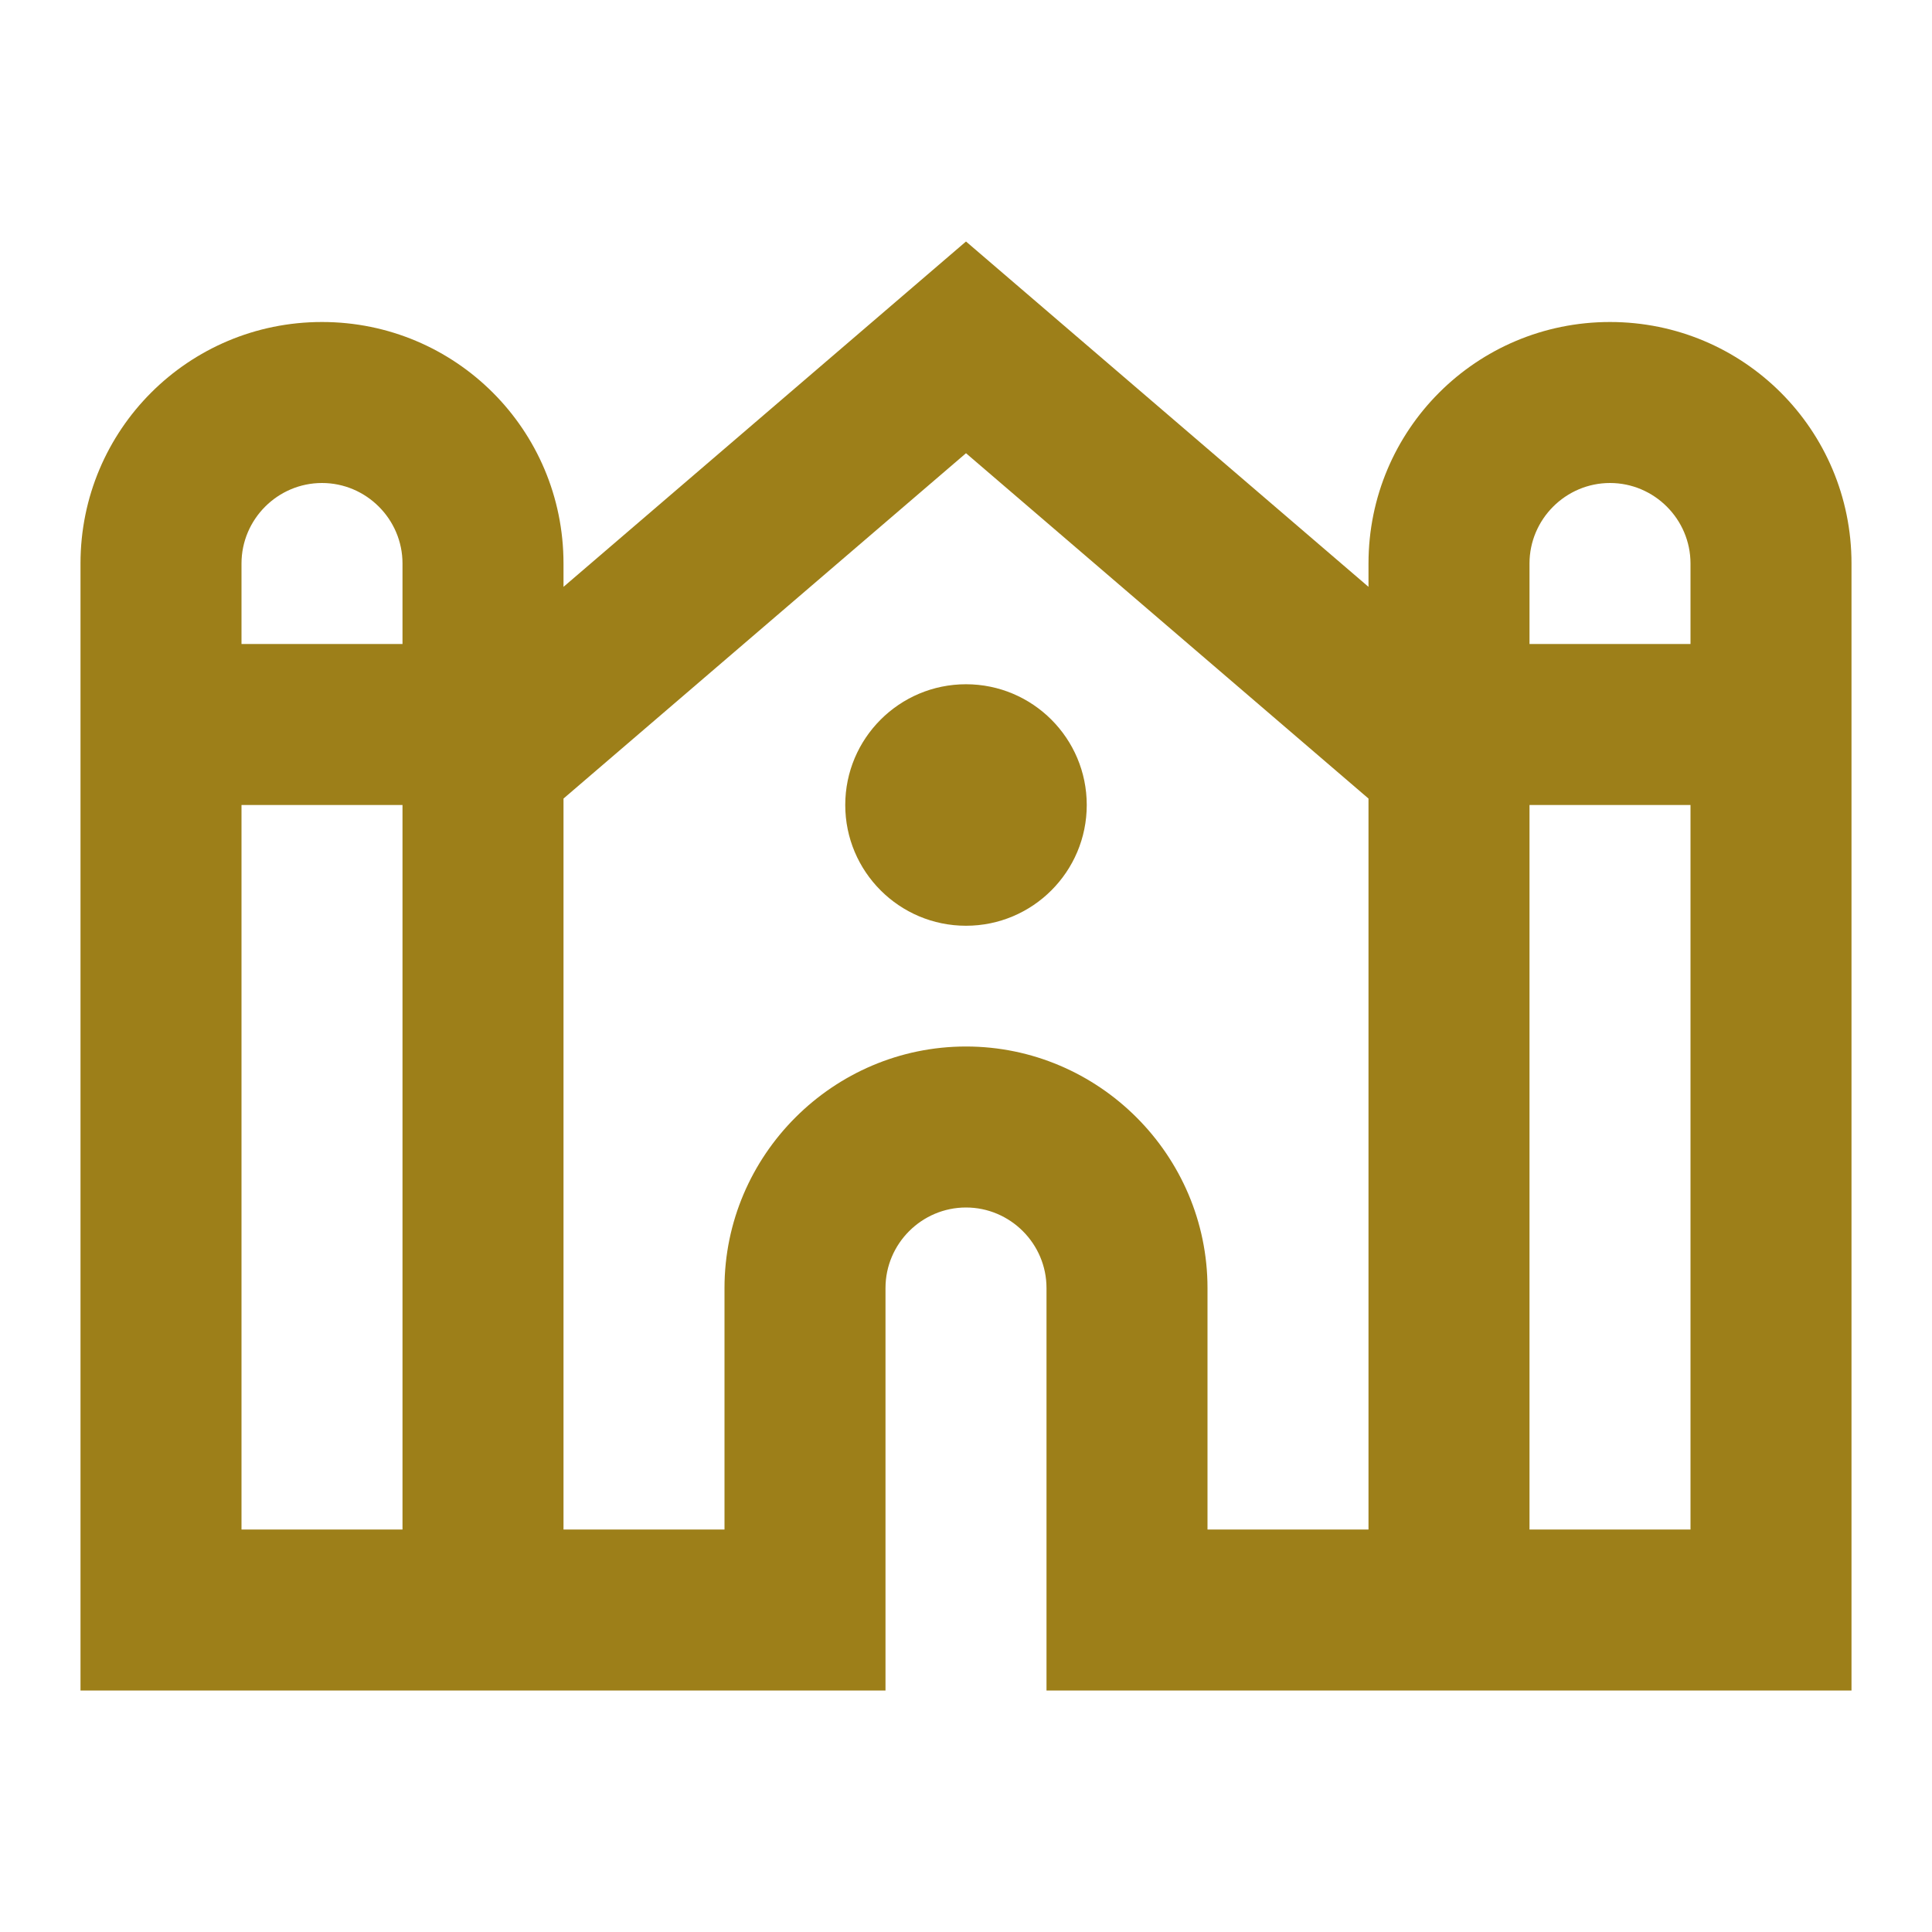 <svg width="24" height="24" viewBox="0 0 24 24" fill="none" xmlns="http://www.w3.org/2000/svg">
<path d="M20 4C18.34 4 17 5.34 17 7V7.29L12 3L7 7.29V7C7 5.34 5.66 4 4 4C2.34 4 1 5.34 1 7V21H11V16C11 15.45 11.45 15 12 15C12.55 15 13 15.45 13 16V21H23V7C23 5.34 21.66 4 20 4ZM20 6C20.55 6 21 6.45 21 7V8H19V7C19 6.45 19.45 6 20 6ZM4 6C4.55 6 5 6.45 5 7V8H3V7C3 6.45 3.45 6 4 6ZM3 19V10H5V19H3ZM17 19H15V16C15 14.35 13.65 13 12 13C10.35 13 9 14.35 9 16V19H7V9.92L12 5.63L17 9.92V19ZM19 19V10H21V19H19Z" fill="#9D7F19"/>
<path d="M12 11.5C12.828 11.5 13.5 10.828 13.5 10C13.5 9.172 12.828 8.5 12 8.5C11.172 8.5 10.5 9.172 10.5 10C10.5 10.828 11.172 11.5 12 11.5Z" fill="#9D7F19"/>
</svg>
